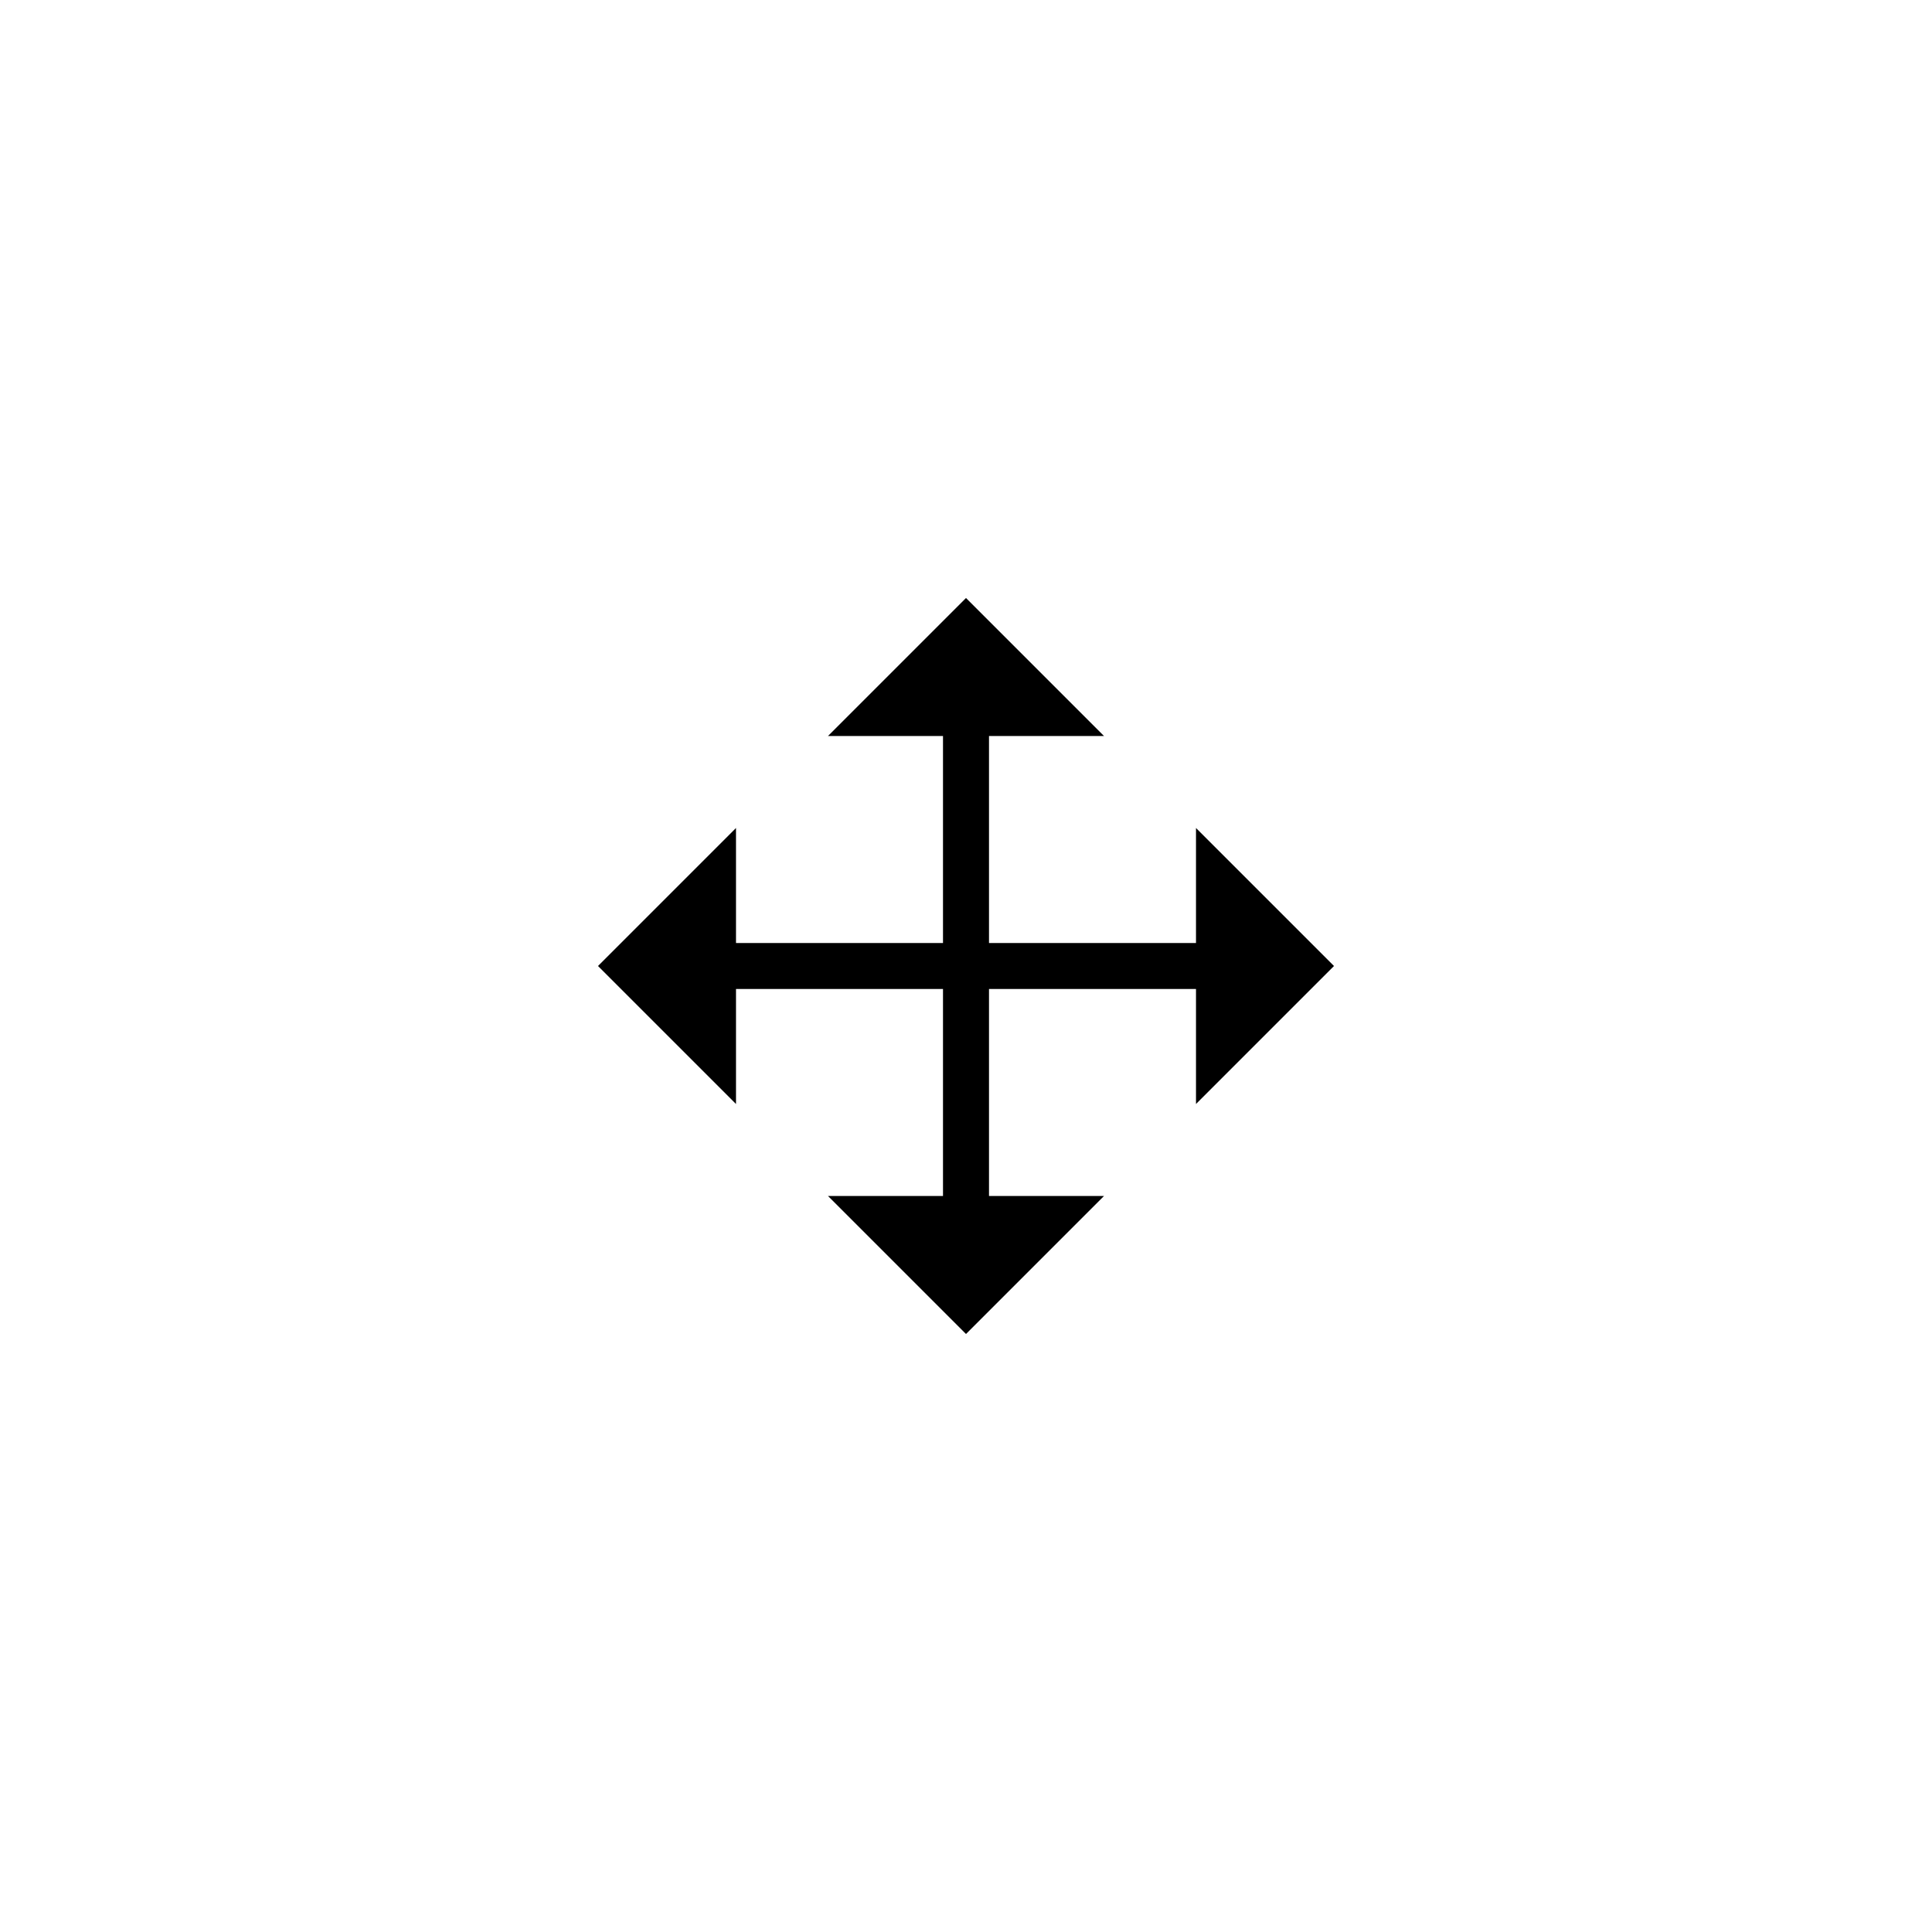 <?xml version="1.0" encoding="utf-8"?>
<!-- Generator: Adobe Illustrator 25.2.0, SVG Export Plug-In . SVG Version: 6.00 Build 0)  -->
<svg version="1.1" xmlns="http://www.w3.org/2000/svg" xmlns:xlink="http://www.w3.org/1999/xlink" x="0px" y="0px"
	 viewBox="0 0 42 42" style="enable-background:new 0 0 42 42;" xml:space="preserve">
<style type="text/css">
	.st0{display:none;}
	.st1{display:inline;stroke:#FFFFFF;stroke-miterlimit:10;}
	.st2{display:inline;}
	.st3{fill:#FFFFFF;stroke:#000000;stroke-linecap:round;stroke-miterlimit:10;}
	.st4{fill:#FFFFFF;}
	.st5{fill:none;stroke:#000000;stroke-width:0.75;stroke-linecap:round;stroke-linejoin:round;stroke-miterlimit:10;}
	.st6{display:inline;fill:none;stroke:#FF0000;stroke-miterlimit:10;}
	.st7{fill:none;stroke:#000000;stroke-linecap:round;stroke-linejoin:round;}
	.st8{clip-path:url(#SVGID_2_);fill:#FFFFFF;}
	.st9{clip-path:url(#SVGID_4_);fill:none;stroke:#000000;stroke-width:0.75;stroke-linecap:round;stroke-linejoin:round;}
	.st10{clip-path:url(#SVGID_6_);fill:none;stroke:#000000;stroke-width:0.5;stroke-linecap:round;}
	.st11{clip-path:url(#SVGID_8_);fill:none;stroke:#000000;stroke-width:0.5;stroke-linecap:round;}
	.st12{clip-path:url(#SVGID_10_);fill:none;stroke:#000000;stroke-width:0.5;stroke-linecap:round;}
</style>
<g id="Layer_1" class="st0">
	<g id="Layer_1_1_">
		<rect x="18.5" y="18.5" class="st1" width="5" height="5"/>
	</g>
	<g id="Layer_3" class="st2">
		<g id="Layer_2_1_">
			<path class="st3" d="M1,21c0.7,1,7.7,10,20,10s19.3-9.1,20-10.1"/>
			<path class="st3" d="M41,21c-0.7-1-7.7-10-20-10S1.7,20.1,1,21.1"/>
		</g>
	</g>
	<g id="Layer_2_2_">
		<g id="XMLID_1_" class="st2">
			<g>
				<path class="st4" d="M13.1,16c-0.8,0-1.4-0.6-1.4-1.4s0.6-1.4,1.4-1.4h10.3h0.1c1.6,0,2.8,0.2,3.6,0.4c0.7,0.2,1.1,0.4,2.9,1
					c1.2,0.5,2.2,0.8,2.8,1v7.5c-0.7,0-1.7,0.1-2.8,0.6c-0.2,0.1-0.5,0.3-0.8,0.4c-1,0.6-1.8,1.1-1.9,1.2c-1.6,1.1-3.1,1.3-6.2,3
					c-1.3,0.7-1.9,1-2.1,1.2c-0.7,0.6-1.1,1-1.5,0.9c-0.4-0.2-0.7-0.9-0.6-1.5c0-0.7,0.5-1.1,0.7-1.4c1.4-1.5,3.6-2.7,4.4-3.2H11.1
					c-0.8,0-1.4-0.6-1.4-1.4s0.6-1.4,1.4-1.4h-0.2h-0.3H8.1c-0.8,0-1.4-0.6-1.4-1.4s0.6-1.4,1.4-1.4h1.6c-0.8,0-1.4-0.6-1.4-1.4
					C8.4,16.6,9,16,9.8,16H13.1z"/>
			</g>
			<g>
				<path class="st5" d="M32.9,23.2c-0.7,0-1.7,0.1-2.8,0.6c-0.2,0.1-0.5,0.3-0.8,0.4c-1,0.6-1.8,1.1-1.9,1.2
					c-1.6,1.1-3.1,1.3-6.2,3c-1.3,0.7-1.9,1-2.1,1.2c-0.7,0.6-1.1,1-1.5,0.9c-0.4-0.2-0.7-0.9-0.6-1.5c0-0.7,0.5-1.1,0.7-1.4
					c1.4-1.5,3.6-2.7,4.4-3.2"/>
				<polyline class="st5" points="23.1,24.4 22,24.4 11.1,24.4 10.8,24.4 				"/>
				<polyline class="st5" points="19.3,21.6 11.1,21.6 10.8,21.6 				"/>
				<path class="st5" d="M11.1,24.4c-0.8,0-1.4-0.6-1.4-1.4s0.6-1.4,1.4-1.4"/>
				<polyline class="st5" points="10.8,21.6 10.5,21.6 8.1,21.6 7.9,21.6 				"/>
				<polyline class="st5" points="19.3,18.8 9.8,18.8 8.1,18.8 7.9,18.8 				"/>
				<path class="st5" d="M8.1,21.6c-0.8,0-1.4-0.6-1.4-1.4s0.6-1.4,1.4-1.4"/>
				<polyline class="st5" points="20.8,16 13.1,16 9.8,16 9.6,16 				"/>
				<path class="st5" d="M9.8,18.8c-0.8,0-1.4-0.6-1.4-1.4C8.4,16.6,9,16,9.8,16"/>
				<polyline class="st5" points="23.4,13.2 13.1,13.2 12.8,13.2 				"/>
				<line class="st5" x1="24.1" y1="13.2" x2="23.5" y2="13.2"/>
				<path class="st5" d="M13.1,16c-0.8,0-1.4-0.6-1.4-1.4s0.6-1.4,1.4-1.4"/>
				<path class="st5" d="M32.9,15.7c-0.6-0.2-1.6-0.6-2.8-1c-1.8-0.7-2.2-0.9-2.9-1c-0.8-0.2-2-0.4-3.6-0.4h-0.1"/>
				<line class="st5" x1="32.9" y1="23.2" x2="32.9" y2="15.7"/>
			</g>
		</g>
	</g>
	<line class="st6" x1="-134.3" y1="-16.6" x2="-134.3" y2="-25.7"/>
	<line class="st6" x1="-131.7" y1="-18.8" x2="-131.7" y2="-28.6"/>
	<path class="st6" d="M-134.3-25.5c0-0.7,0.6-1.3,1.3-1.3s1.3,0.6,1.3,1.3"/>
	<polyline class="st6" points="-138,-17.9 -133.5,-9.2 -125.5,-9.2 -123.9,-12.9 -123.9,-23 	"/>
	<line class="st6" x1="-134.3" y1="-16.6" x2="-135.6" y2="-18.9"/>
	<path class="st6" d="M-137.9-17.7c-0.3-0.6-0.1-1.4,0.6-1.8s1.4-0.1,1.8,0.6"/>
	<line class="st6" x1="-129.1" y1="-18.8" x2="-129.1" y2="-28.9"/>
	<path class="st6" d="M-131.7-28.6c0-0.7,0.6-1.3,1.3-1.3s1.3,0.6,1.3,1.3"/>
	<line class="st6" x1="-126.5" y1="-18.1" x2="-126.5" y2="-27.2"/>
	<path class="st6" d="M-129.1-26.9c0-0.7,0.6-1.3,1.3-1.3c0.7,0,1.3,0.6,1.3,1.3"/>
	<path class="st6" d="M-126.5-22.8c0-0.7,0.6-1.3,1.3-1.3c0.7,0,1.3,0.6,1.3,1.3"/>
</g>
<g id="Layer_5">
	<g>
		<g>
			<line class="st7" x1="21" y1="26.4" x2="21" y2="15.6"/>
			<g>
				<polygon points="18,26 24,26 21,29 				"/>
			</g>
			<g>
				<polygon points="18,16 24,16 21,13 				"/>
			</g>
		</g>
	</g>
	<g>
		<g>
			<line class="st7" x1="15.6" y1="21" x2="26.4" y2="21"/>
			<g>
				<polygon points="16,18 16,24 13,21 				"/>
			</g>
			<g>
				<polygon points="26,18 26,24 29,21 				"/>
			</g>
		</g>
	</g>
</g>
<g id="Layer_2" class="st0">
	<g id="XMLID_2_" class="st2">
		<g>
			<path class="st4" d="M24.1,17.1c0-0.8,0.6-1.4,1.4-1.4c0.8,0,1.4,0.6,1.4,1.4v9.3l-1.7,4h-8.5l-4.7-9.1c0,0,0,0,0,0
				c-0.3-0.7-0.1-1.5,0.6-1.8c0.7-0.4,1.5-0.1,1.9,0.6l1.3,2.5v-2.4h2.8v-5.6v-2.2c0-0.8,0.6-1.4,1.4-1.4c0.8,0,1.4,0.6,1.4,1.4v1.5
				c0-0.8,0.6-1.4,1.4-1.4c0.8,0,1.4,0.6,1.4,1.4V17.1z"/>
			<path class="st4" d="M18.6,14.6v5.6h-2.8v-5.6c0-0.8,0.6-1.4,1.4-1.4C18,13.2,18.6,13.8,18.6,14.6z"/>
		</g>
		<g>
			<polyline class="st5" points="15.8,22.6 15.8,20.2 15.8,14.6 			"/>
			<polyline class="st5" points="18.6,20.2 18.6,14.6 18.6,12.4 			"/>
			<path class="st5" d="M15.8,14.6c0-0.8,0.6-1.4,1.4-1.4c0.8,0,1.4,0.6,1.4,1.4"/>
			<polyline class="st5" points="12.1,21.3 16.7,30.4 25.3,30.4 26.9,26.4 26.9,17.1 			"/>
			<line class="st5" x1="11.9" y1="21.1" x2="12" y2="21.3"/>
			<line class="st5" x1="15.8" y1="22.6" x2="14.5" y2="20.1"/>
			<path class="st5" d="M12.1,21.3C12,21.3,12,21.3,12.1,21.3c-0.3-0.7-0.1-1.5,0.6-1.9c0.7-0.4,1.5-0.1,1.9,0.6"/>
			<polyline class="st5" points="21.4,20.2 21.4,13.9 21.4,12.4 			"/>
			<path class="st5" d="M18.6,12.4c0-0.8,0.6-1.4,1.4-1.4c0.8,0,1.4,0.6,1.4,1.4"/>
			<polyline class="st5" points="24.1,21 24.1,17.1 24.1,13.9 			"/>
			<path class="st5" d="M21.4,13.9c0-0.8,0.6-1.4,1.4-1.4c0.8,0,1.4,0.6,1.4,1.4"/>
			<path class="st5" d="M24.1,17.1c0-0.8,0.6-1.4,1.4-1.4c0.8,0,1.4,0.6,1.4,1.4"/>
		</g>
	</g>
</g>
<g id="Layer_4_1_" class="st0">
	<g class="st2">
		<g>
			<defs>
				<rect id="SVGID_1_" x="2" y="2.3" width="36.4" height="36.4"/>
			</defs>
			<clipPath id="SVGID_2_">
				<use xlink:href="#SVGID_1_"  style="overflow:visible;"/>
			</clipPath>
			<path class="st8" d="M16.3,21.2c-0.1-0.5-0.2-0.9-0.5-1.8c-0.2-0.7-0.3-1-0.6-1.4c-0.2-0.6-0.3-0.8-0.6-1.4
				c-0.1-0.3-0.5-1.1-0.6-1.6c-0.1-0.6,0-1,0.2-1.4c0.3-0.3,1.1-0.6,1.6-0.5c0.5,0.1,0.8,0.6,1,0.9c0.3,0.6,0.5,0.7,0.8,1.7
				c0.5,1.1,0.7,2.2,0.7,2.5l0.1,0.6c0,0,0-1.3,0-1.4c0-1.1-0.1-2,0-3.3c0-0.1,0.1-0.7,0.1-0.8c0.1-0.6,0.3-0.9,0.8-1.1s1-0.2,1.6,0
				c0.5,0.2,0.7,0.6,0.8,1.1c0,0.1,0.1,1.1,0.1,1.3c0,1.1,0,1.8,0,2.5c0,0.2,0,1.8,0,1.7c0.1-0.8,0.1-3.6,0.3-4.4
				c0.1-0.5,0.5-0.8,0.9-1s1.3-0.1,1.6,0.2c0.3,0.3,0.5,0.8,0.6,1.4c0,0.5,0,1,0,1.4c0,1,0,1.5,0,2.4c0,0,0,0.3,0,0.2
				c0.1-0.3,0.2-0.6,0.3-0.8c0-0.1,0.2-0.7,0.5-1c0.1-0.2,0.2-0.5,0.5-0.8c0.2-0.3,0.5-0.5,0.8-0.7c0.6-0.2,1.3,0.1,1.5,0.7
				c0.1,0.2,0,0.8,0,1.3c-0.1,0.7-0.3,1.5-0.5,1.8c-0.1,0.5-0.3,1.4-0.3,1.8c-0.1,0.5-0.2,1.6-0.5,2c-0.1,0.3-0.5,1.1-0.8,1.6
				c0,0-1.3,1.4-1.4,2c-0.1,0.7-0.1,0.7-0.1,1.1s0.1,1,0.1,1s-0.9,0.1-1.4,0c-0.5-0.1-1-0.9-1.1-1.3c-0.2-0.3-0.6-0.3-0.8,0
				c-0.2,0.5-0.8,1.3-1.3,1.3c-0.8,0.1-2.4,0-3.5,0c0,0,0.2-1.1-0.2-1.6c-0.3-0.3-0.9-0.9-1.3-1.3l-0.9-1c-0.3-0.5-0.7-1.3-1.4-2.3
				c-0.3-0.6-1.1-1.3-1.5-1.8c-0.2-0.5-0.3-1.1-0.2-1.5c0.2-0.7,0.8-1,1.6-0.9c0.6,0,0.9,0.2,1.4,0.6c0.2,0.2,0.7,0.6,0.9,0.8
				c0.2,0.2,0.2,0.3,0.5,0.6C16.3,21.5,16.3,21.6,16.3,21.2"/>
		</g>
		<g>
			<defs>
				<rect id="SVGID_3_" x="2" y="2.3" width="36.4" height="36.4"/>
			</defs>
			<clipPath id="SVGID_4_">
				<use xlink:href="#SVGID_3_"  style="overflow:visible;"/>
			</clipPath>
			<path class="st9" d="M16.3,21.2c-0.1-0.5-0.2-0.9-0.5-1.8c-0.2-0.7-0.3-1-0.6-1.4c-0.2-0.6-0.3-0.8-0.6-1.4
				c-0.1-0.3-0.5-1.1-0.6-1.6c-0.1-0.6,0-1,0.2-1.4c0.2-0.2,0.9-0.6,1.6-0.5c0.7,0.2,1.1,0.9,1.4,1.6c0.2,0.3,0.2,0.6,0.4,1
				c0.5,1.1,0.7,2.2,0.7,2.5l0.1,0.6c0,0,0-1.3,0-1.4c0-1.8-0.2-2.3,0-3.3c0.1-0.8,0.3-1.6,0.9-1.9c0.4-0.2,1.1-0.3,1.6,0
				c0.6,0.4,0.8,1,0.8,1.1c0,0.1,0.1,1.1,0.1,1.3c0,1.1,0,1.8,0,2.5c0,0.2,0,1.8,0,1.7c0.1-0.8,0.1-3.6,0.3-4.4
				c0.1-0.5,0.5-0.8,0.9-1c0.5-0.2,1.3-0.1,1.6,0.2c0.3,0.3,0.5,0.8,0.6,1.4c0,0.5,0,0.9,0,1.4c0,0.9,0,1.7,0,2.6
				c0.1-0.3,0.2-0.5,0.3-0.8c0.2-0.3,0.3-0.7,0.5-1c0.2-0.4,0.3-0.6,0.5-0.8c0.1-0.1,0.2-0.2,0.2-0.2c0.2-0.2,0.4-0.3,0.6-0.4
				c0.6-0.2,1.3,0.1,1.5,0.7c0.1,0.2,0,0.8,0,1.3c-0.1,0.7-0.3,1.5-0.5,1.8c-0.1,0.5-0.3,1.4-0.3,1.8c-0.1,0.5-0.2,1.6-0.5,2
				c-0.1,0.3-0.5,1.1-0.8,1.6c0,0-1.3,1.4-1.4,2s-0.1,0.7-0.1,1.1s0.1,1,0.1,1s-0.9,0.1-1.4,0c-0.5-0.1-1-0.9-1.1-1.3
				c-0.2-0.3-0.6-0.3-0.8,0c-0.2,0.5-0.8,1.3-1.3,1.3c-0.8,0.1-2.4,0-3.5,0c0,0,0.2-1.1-0.2-1.6c-0.3-0.3-0.9-0.9-1.3-1.3l-0.9-1
				c-0.3-0.5-0.7-1.3-1.4-2.3c-0.6-0.9-1.2-1-1.5-1.8c-0.2-0.6-0.3-1.7,0.2-2.2c0.5-0.4,1.2-0.3,1.6-0.2c1.1,0.2,1.7,1.1,1.8,1.3
				c0.3,0.5,0.4,0.9,0.5,1.2"/>
		</g>
		<g>
			<defs>
				<rect id="SVGID_5_" x="2" y="2.3" width="36.4" height="36.4"/>
			</defs>
			<clipPath id="SVGID_6_">
				<use xlink:href="#SVGID_5_"  style="overflow:visible;"/>
			</clipPath>
			<line class="st10" x1="24.3" y1="25.9" x2="24.3" y2="22"/>
		</g>
		<g>
			<defs>
				<rect id="SVGID_7_" x="2" y="2.3" width="36.4" height="36.4"/>
			</defs>
			<clipPath id="SVGID_8_">
				<use xlink:href="#SVGID_7_"  style="overflow:visible;"/>
			</clipPath>
			<line class="st11" x1="22" y1="25.9" x2="21.9" y2="22"/>
		</g>
		<g>
			<defs>
				<rect id="SVGID_9_" x="2" y="2.3" width="36.4" height="36.4"/>
			</defs>
			<clipPath id="SVGID_10_">
				<use xlink:href="#SVGID_9_"  style="overflow:visible;"/>
			</clipPath>
			<line class="st12" x1="19.8" y1="22" x2="19.8" y2="25.9"/>
		</g>
	</g>
</g>
</svg>
